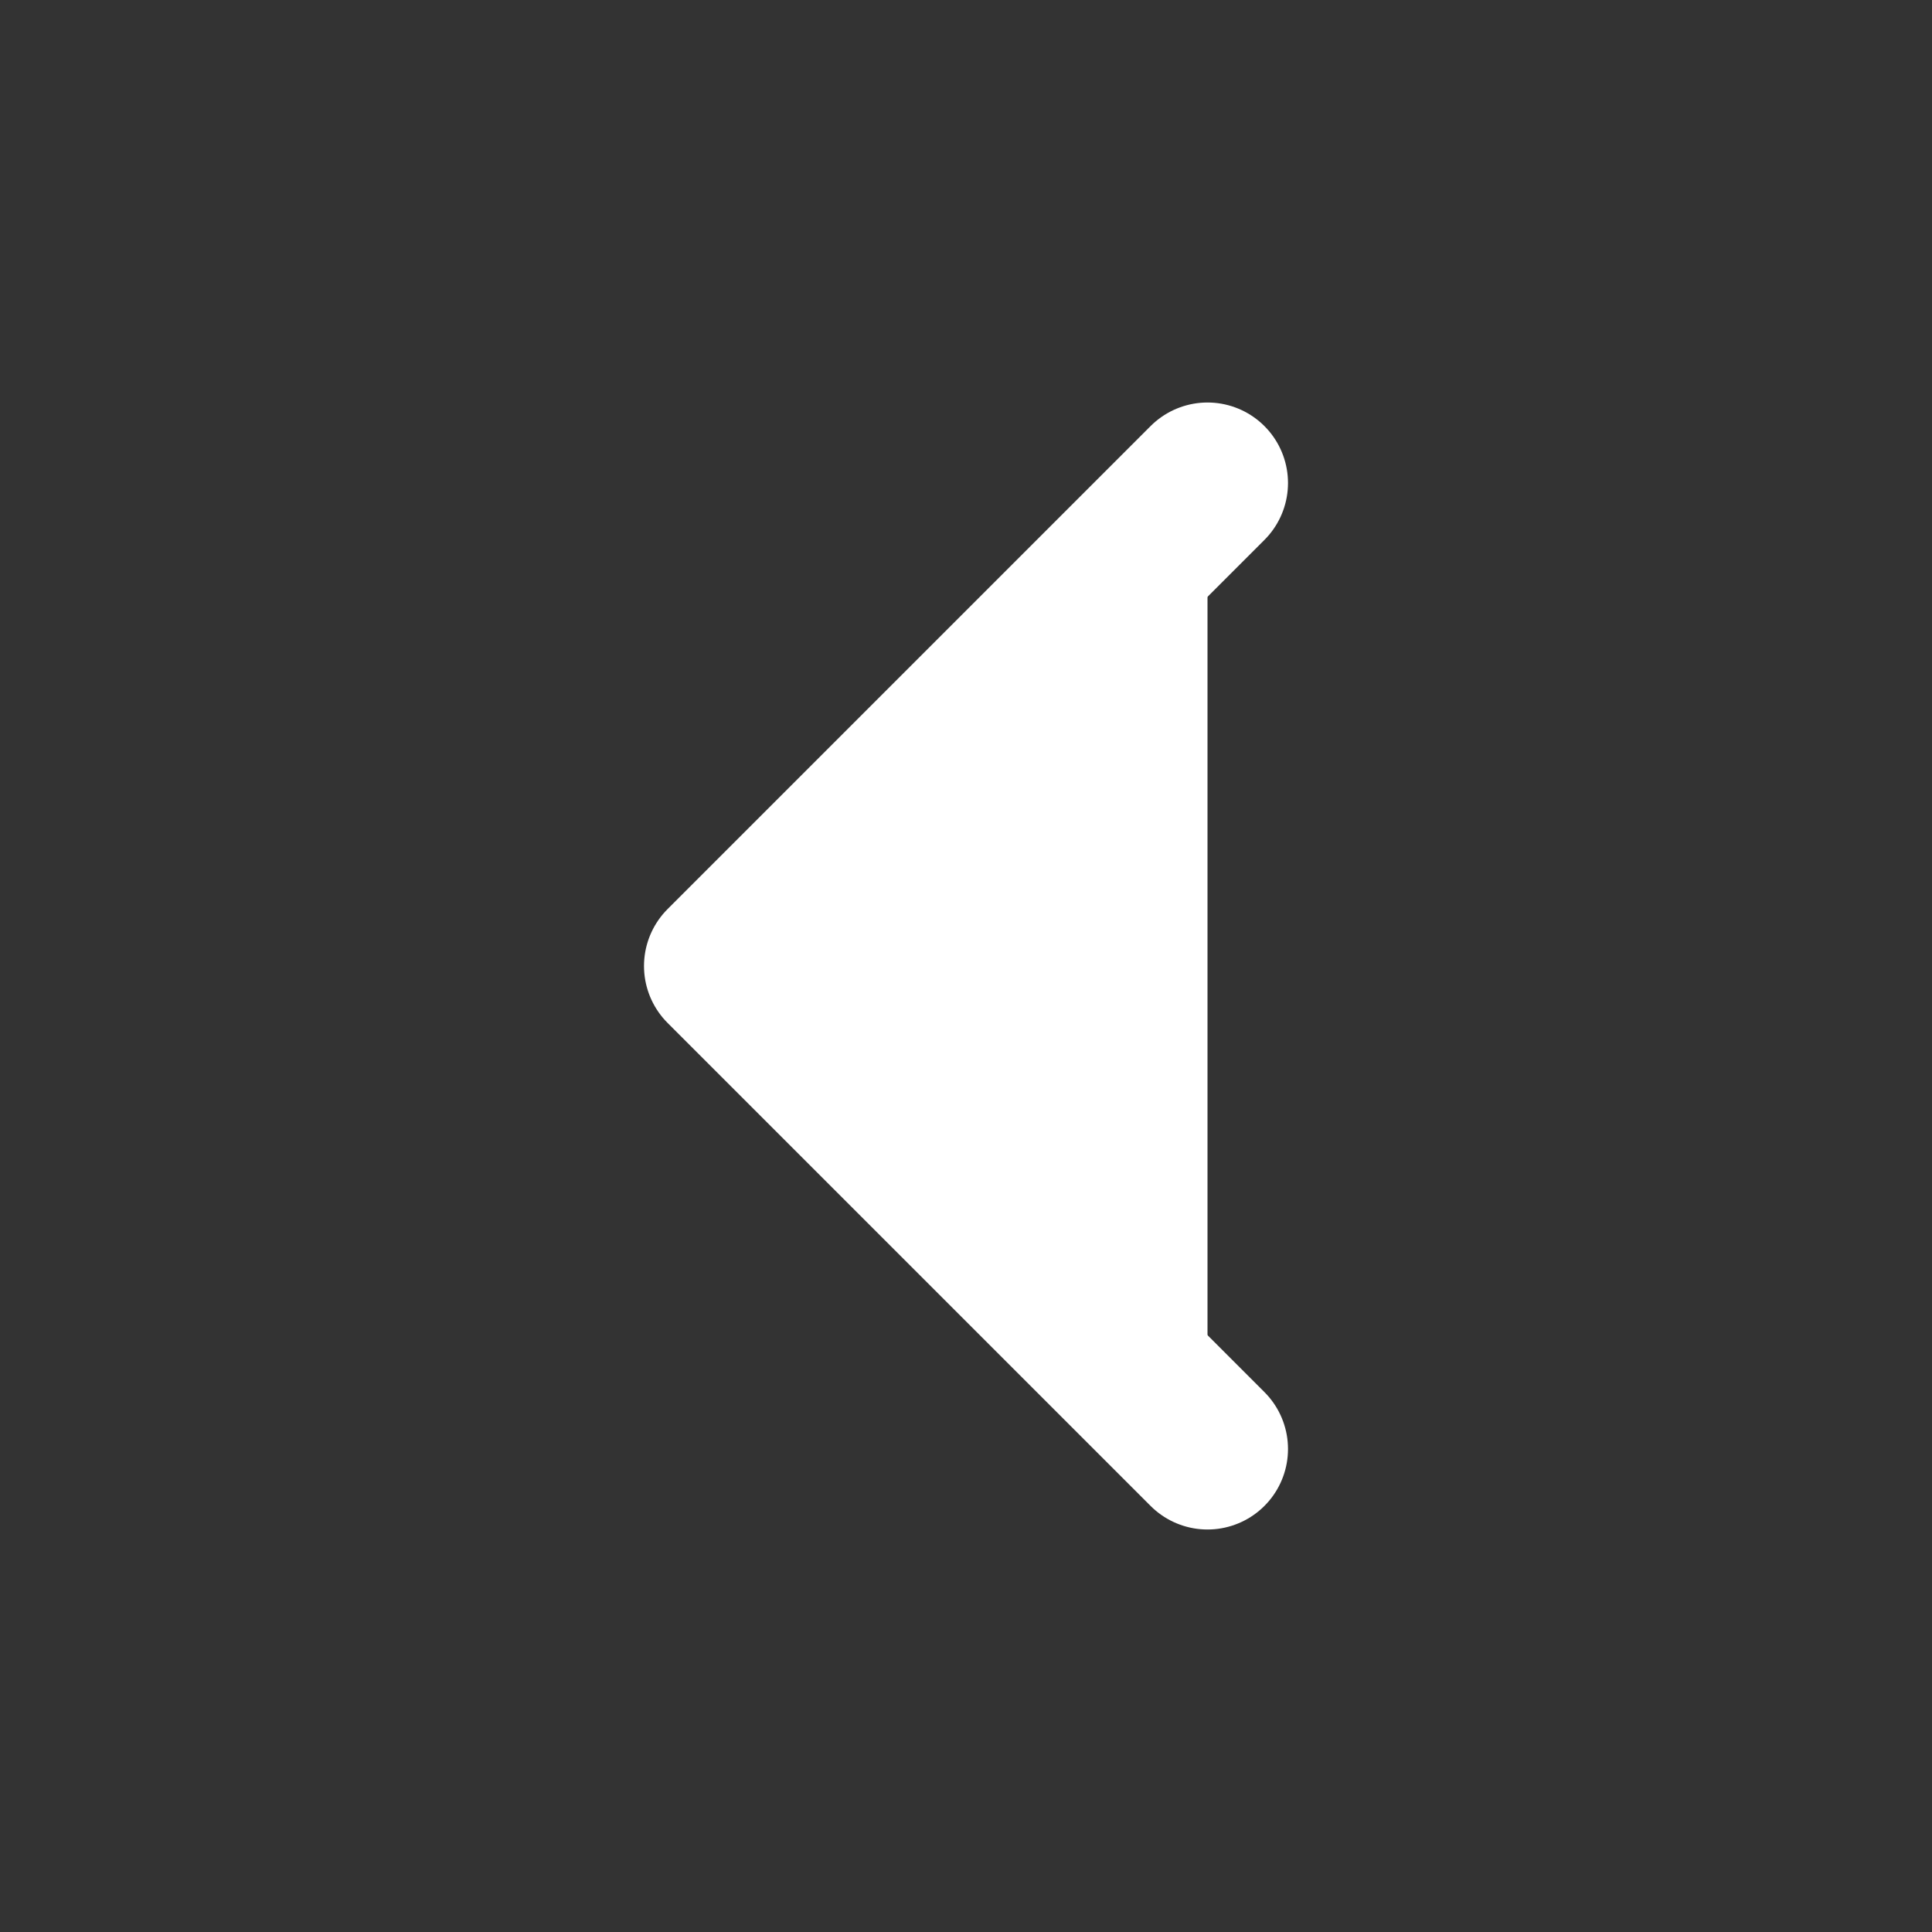 <?xml version="1.0" encoding="UTF-8"?>
<svg width="24" height="24" viewBox="0 0 24 24" fill="transparent" xmlns="http://www.w3.org/2000/svg">
  <rect x="0" y="0" width="24" height="24" fill="#333333" stroke="none"/>
  <path d="M15 18L9 12L15 6" stroke="white" stroke-width="2" stroke-linecap="round" stroke-linejoin="round" fill="white"/>
</svg>
